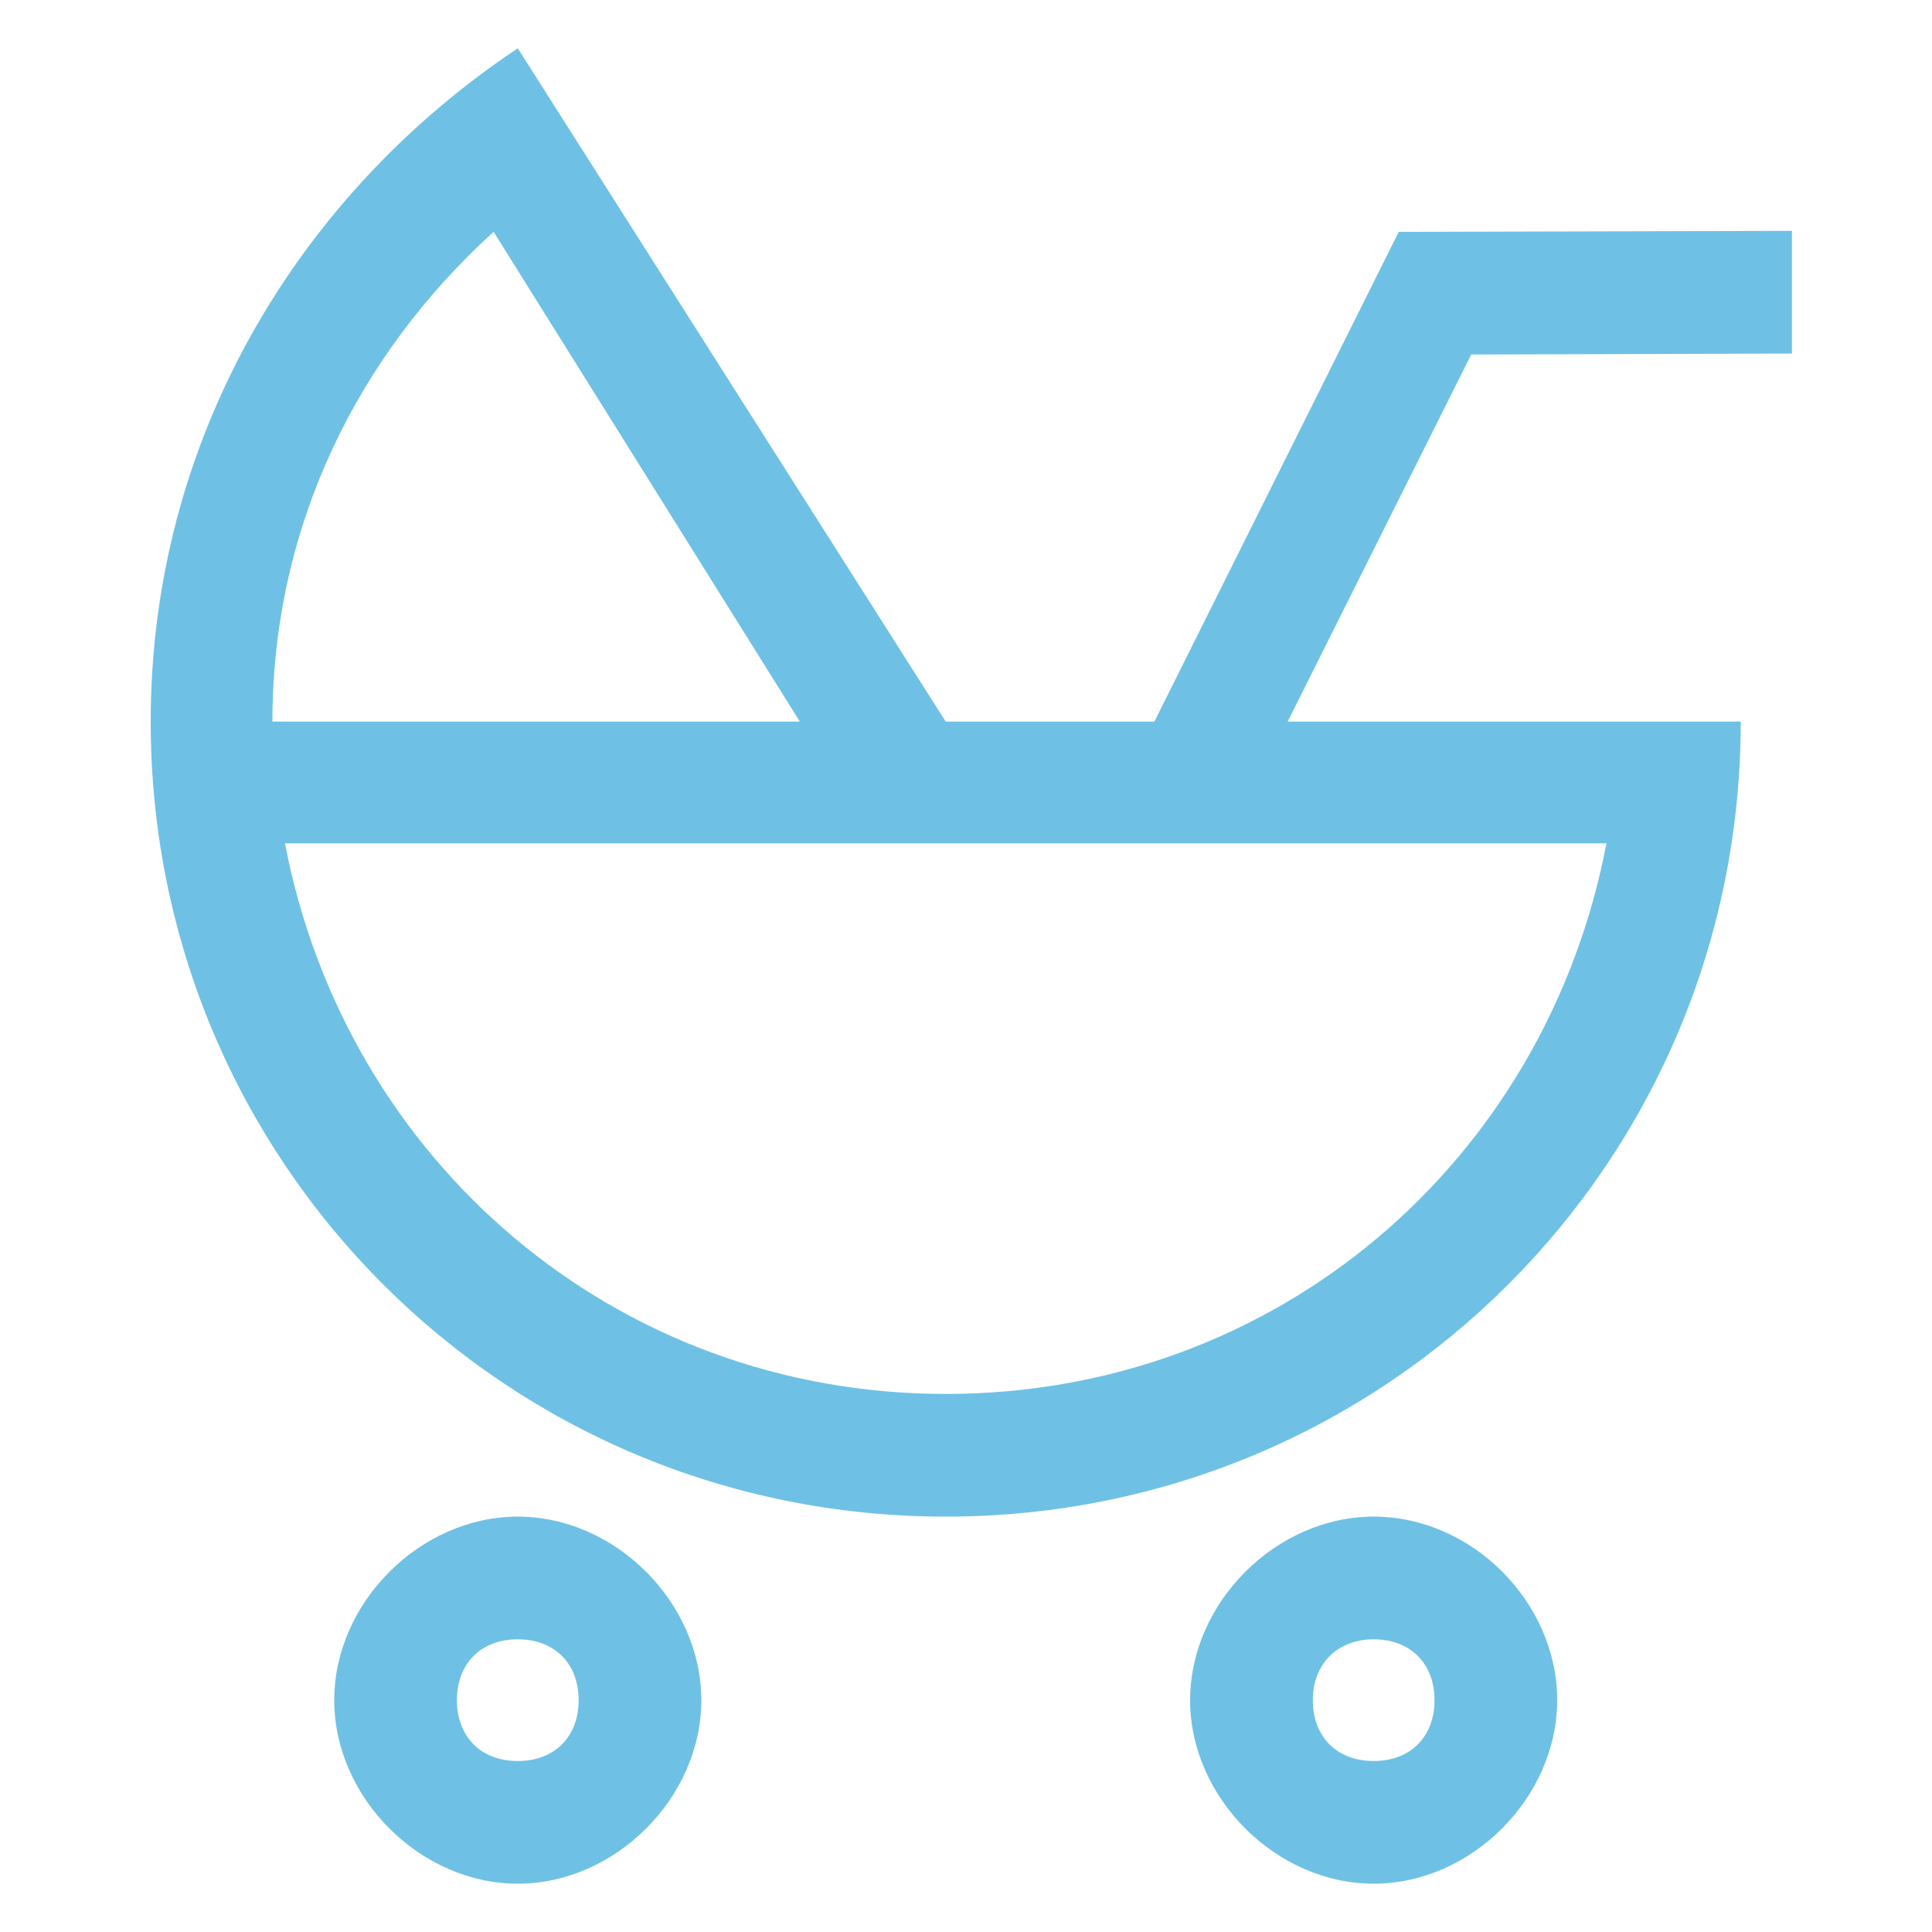 <svg xmlns="http://www.w3.org/2000/svg" xmlns:xlink="http://www.w3.org/1999/xlink" class="icon" viewBox="0 0 1024 1024" width="200" height="200"><path d="M728.064 868.864c19.456 0 32.256 12.8 32.256 32.256s-12.8 32.256-32.256 32.256-32.256-12.8-32.256-32.256 13.312-32.256 32.256-32.256z m0-65.024c-51.712 0-97.28 45.568-97.28 97.28s45.568 97.28 97.28 97.28 97.28-45.568 97.28-97.28-45.056-97.28-97.28-97.28z m-453.632 65.024c19.456 0 32.256 12.8 32.256 32.256s-12.8 32.256-32.256 32.256-32.256-12.8-32.256-32.256 12.8-32.256 32.256-32.256z m0-65.024c-51.712 0-97.28 45.568-97.28 97.28s45.568 97.28 97.28 97.28 97.28-45.568 97.28-97.28-45.568-97.28-97.28-97.28zM949.76 187.392V122.368l-208.384 0.512-129.536 259.584H501.248L274.432 25.6c-116.736 77.824-194.56 207.36-194.56 356.864 0 233.472 187.904 421.376 421.376 421.376 233.472 0 421.376-187.904 421.376-421.376h-240.128l97.28-194.56 169.984-0.512zM261.632 122.88l162.304 259.584H144.384c0-103.936 45.568-194.56 117.248-259.584z m239.616 615.936c-175.104 0-317.952-123.392-350.208-291.84h700.416c-32.256 168.96-175.104 291.84-350.208 291.84z" fill="#6EC1E4"></path></svg>